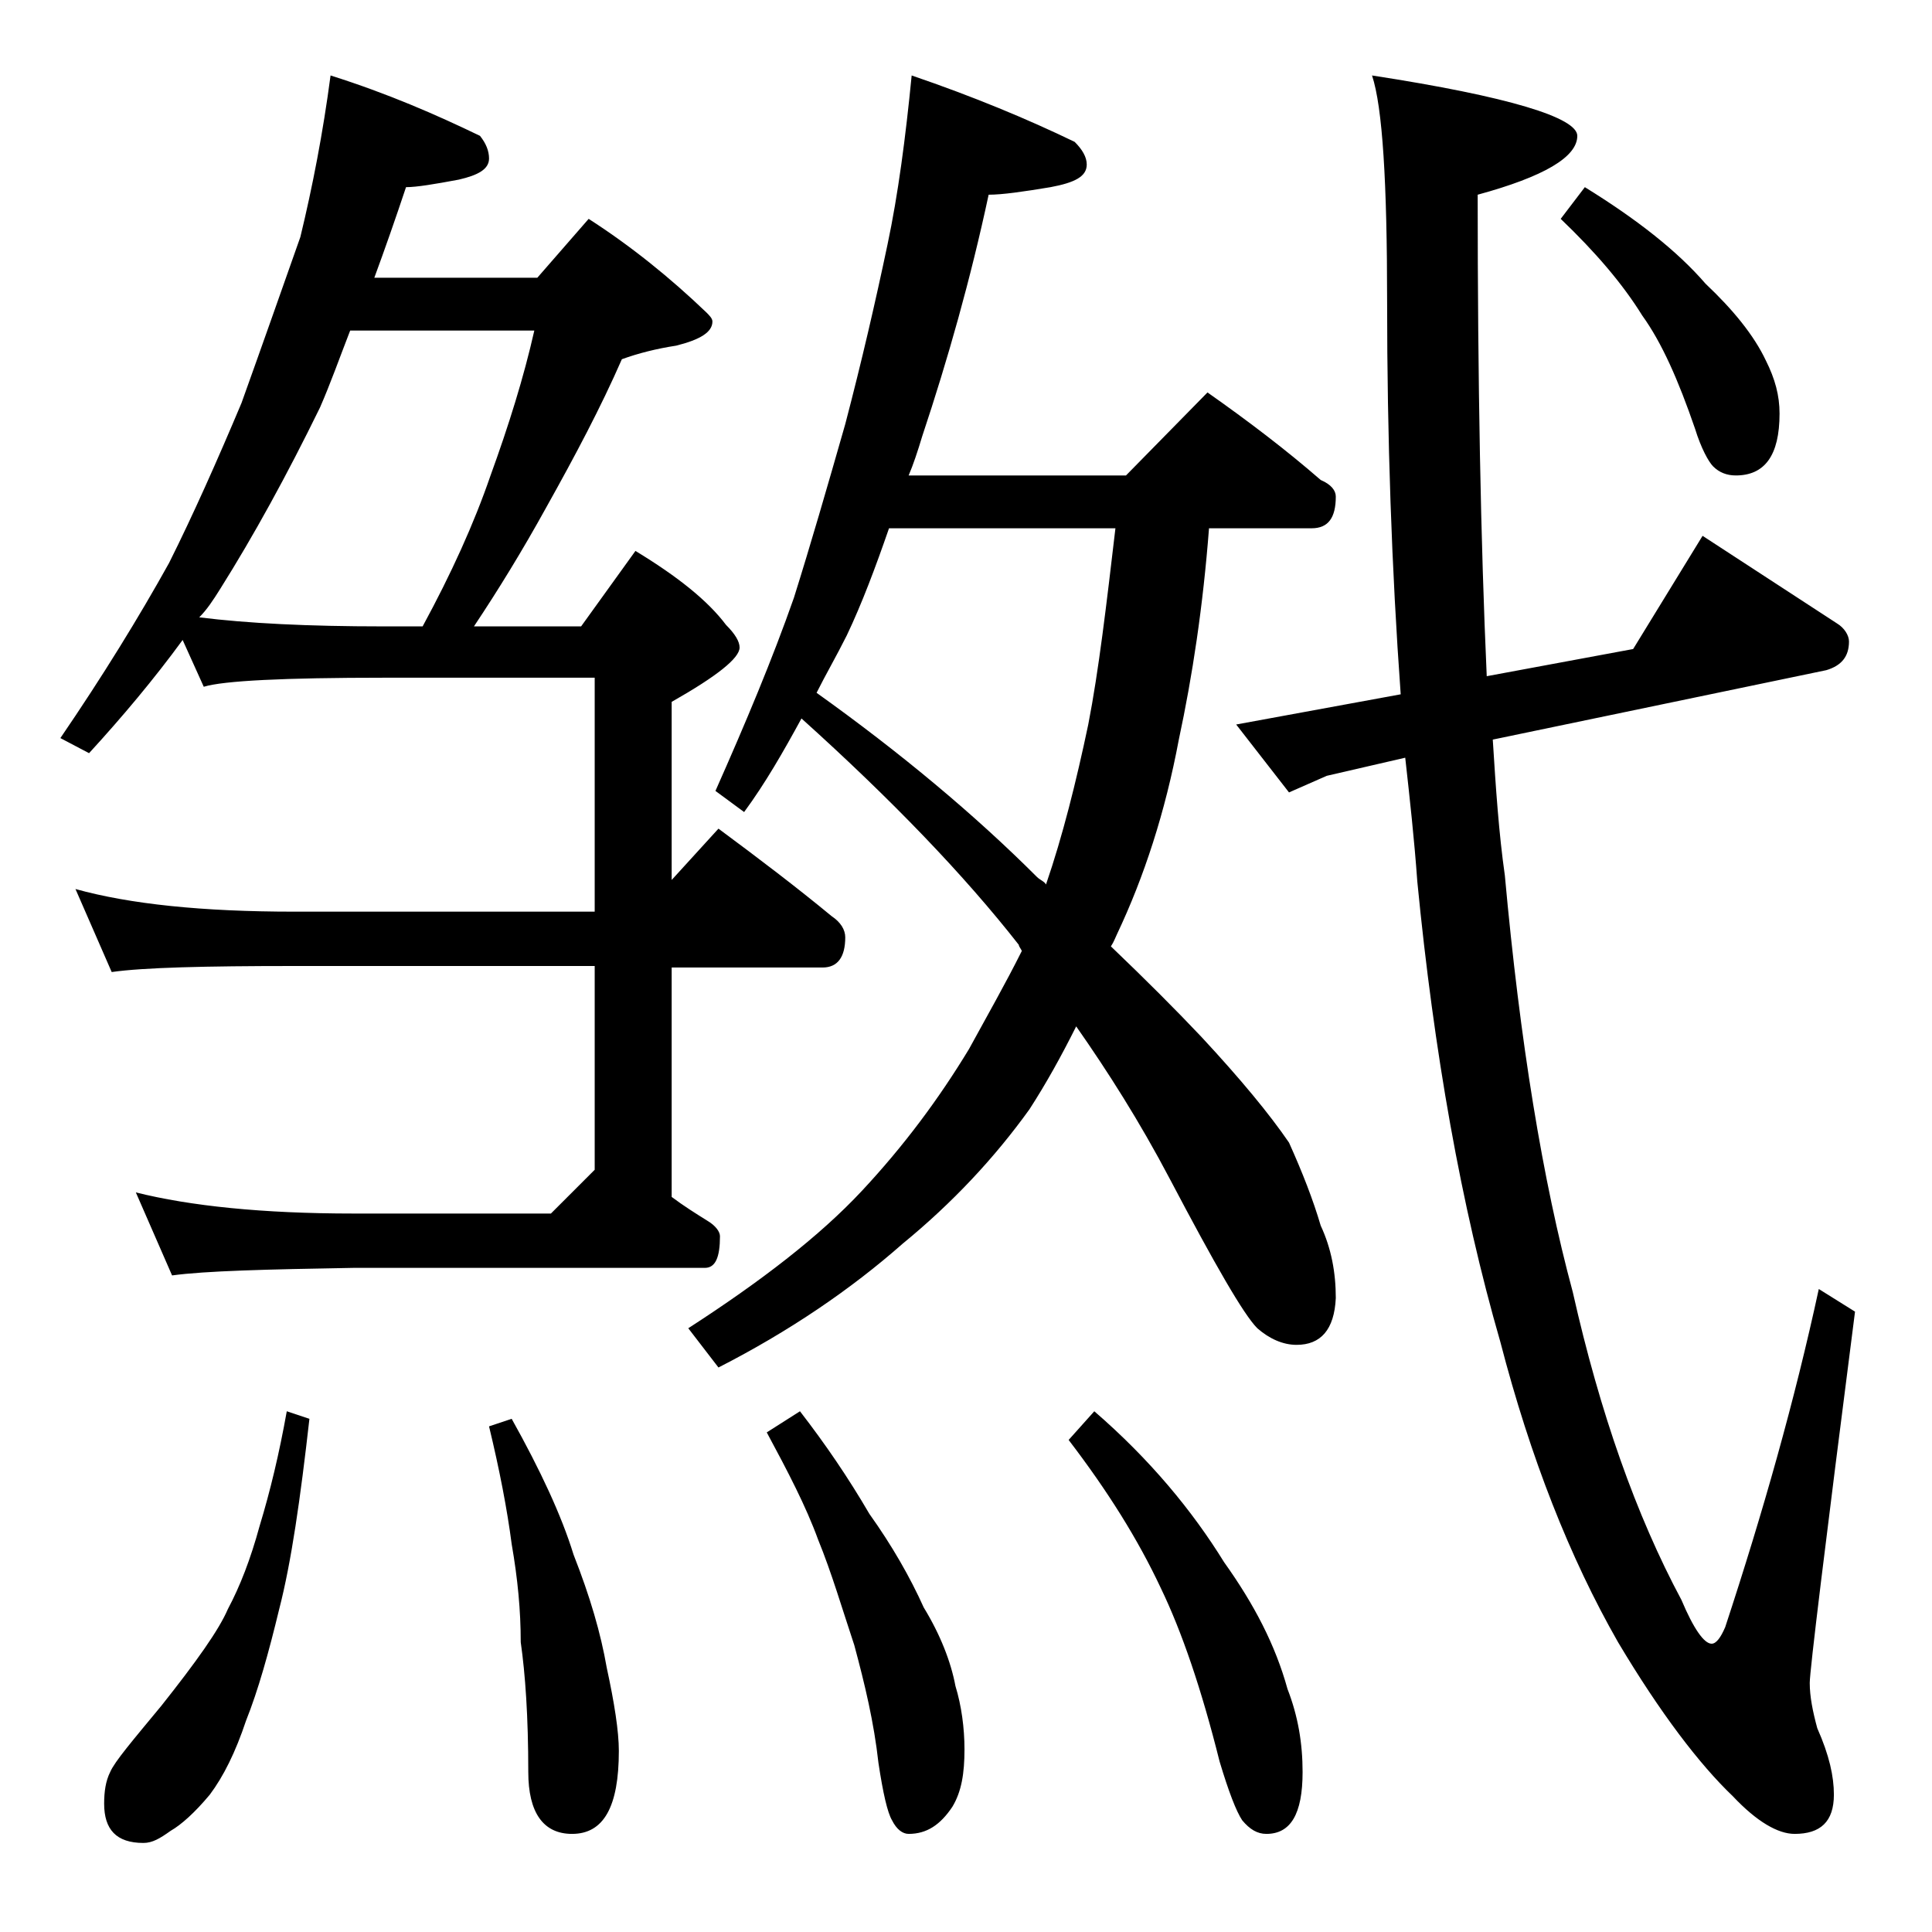 <?xml version="1.0" encoding="utf-8"?>
<!-- Generator: Adobe Illustrator 18.0.0, SVG Export Plug-In . SVG Version: 6.00 Build 0)  -->
<!DOCTYPE svg PUBLIC "-//W3C//DTD SVG 1.1//EN" "http://www.w3.org/Graphics/SVG/1.1/DTD/svg11.dtd">
<svg version="1.1" id="Layer_1" xmlns="http://www.w3.org/2000/svg" xmlns:xlink="http://www.w3.org/1999/xlink" x="0px" y="0px"
	 viewBox="0 0 128 128" enable-background="new 0 0 128 128" xml:space="preserve">
<path d="M21.9,5c3.8,1.2,7,2.6,9.9,4c0.4,0.5,0.6,1,0.6,1.5c0,0.7-0.7,1.1-2,1.4c-1.6,0.3-2.8,0.5-3.5,0.5c-0.7,2.1-1.4,4.1-2.1,6
	h10.8l3.4-3.9c2.8,1.8,5.4,3.9,7.8,6.2c0.2,0.2,0.4,0.4,0.4,0.6c0,0.7-0.8,1.2-2.4,1.6c-1.3,0.2-2.5,0.5-3.6,0.9
	c-1.4,3.2-3.1,6.4-5,9.8c-1.6,2.9-3.2,5.5-4.8,7.9h7.1l3.6-5c2.8,1.7,4.8,3.3,6,4.9c0.6,0.6,0.9,1.1,0.9,1.5c0,0.7-1.5,1.9-4.5,3.6
	v11.8l3.1-3.4c2.7,2,5.2,3.9,7.5,5.8c0.6,0.4,0.9,0.9,0.9,1.4c0,1.3-0.5,2-1.5,2h-10v15.2c0.8,0.6,1.6,1.1,2.4,1.6
	c0.5,0.3,0.8,0.7,0.8,1c0,1.4-0.3,2.1-1,2.1H23.4c-5.8,0.1-9.8,0.2-12,0.5L9,79c3.6,0.9,8.4,1.4,14.4,1.4h13.1l2.9-2.9V64H19.5
	c-5.9,0-10,0.1-12.1,0.4L5,58.9c3.6,1,8.4,1.5,14.5,1.5h19.9V44.9H25.5c-6.7,0-10.7,0.2-12,0.6l-1.4-3.1c-1.9,2.6-4,5.1-6.2,7.5
	l-1.9-1c2.8-4.1,5.2-8,7.2-11.6c1.6-3.2,3.2-6.8,4.8-10.6c1.4-3.9,2.7-7.6,3.9-11C20.7,12.4,21.4,8.8,21.9,5z M19,93.5l1.5,0.5
	c-0.6,5.3-1.2,9.5-2,12.6c-0.7,2.9-1.4,5.4-2.2,7.4c-0.7,2.1-1.5,3.7-2.4,4.9c-1,1.2-1.9,2-2.6,2.4c-0.7,0.5-1.2,0.8-1.8,0.8
	c-1.8,0-2.6-0.9-2.6-2.6c0-0.8,0.1-1.5,0.4-2.1c0.3-0.7,1.5-2.1,3.4-4.4c2.3-2.9,3.8-5,4.4-6.4c0.8-1.5,1.5-3.3,2.1-5.5
	C17.9,98.8,18.5,96.3,19,93.5z M13.2,40.9c3.2,0.4,7.2,0.6,12.2,0.6h2.6c1.9-3.5,3.4-6.8,4.5-10c1.2-3.3,2.2-6.5,2.9-9.6H23.2
	c-0.7,1.8-1.3,3.5-2,5.1c-2.2,4.5-4.4,8.5-6.6,12C14.1,39.8,13.7,40.4,13.2,40.9z M33.9,94c1.9,3.4,3.3,6.4,4.1,9
	c1.1,2.8,1.8,5.2,2.2,7.5c0.5,2.3,0.8,4.2,0.8,5.5c0,3.7-1,5.5-3.1,5.5c-1.9,0-2.9-1.4-2.9-4.1c0-3.7-0.2-6.5-0.5-8.6
	c0-2.1-0.2-4.2-0.6-6.5c-0.3-2.3-0.8-4.9-1.5-7.8L33.9,94z M60.4,5c4.1,1.4,7.7,2.9,10.8,4.4c0.5,0.5,0.8,1,0.8,1.5
	c0,0.8-0.8,1.2-2.4,1.5c-1.8,0.3-3.2,0.5-4.1,0.5c-1.2,5.6-2.7,10.9-4.4,16c-0.3,1-0.6,1.9-0.9,2.6h14.4L80,26
	c2.7,1.9,5.2,3.8,7.5,5.8c0.7,0.3,1,0.7,1,1.1c0,1.4-0.5,2.1-1.6,2.1h-6.8c-0.4,5.2-1.1,9.8-2,14c-0.9,4.8-2.3,9.1-4.1,12.9
	c-0.1,0.2-0.2,0.5-0.4,0.8c2.3,2.2,4.3,4.2,6,6c2.6,2.8,4.5,5.1,5.8,7c0.9,2,1.6,3.8,2.1,5.5c0.7,1.5,1,3.1,1,4.8
	c-0.1,2.1-1,3.1-2.6,3.1c-0.9,0-1.8-0.4-2.6-1.1c-0.9-0.9-2.8-4.2-5.8-9.9c-2-3.8-4.1-7.1-6.2-10.1c-1,2-2,3.8-3.1,5.5
	c-2.3,3.2-5.1,6.2-8.4,8.9c-3.4,3-7.5,5.8-12.2,8.2l-2-2.6c4.8-3.1,8.7-6.1,11.5-9.1c2.8-3,5.1-6.1,7.1-9.4c1.2-2.2,2.4-4.3,3.5-6.5
	c-0.1-0.2-0.2-0.3-0.2-0.4C63.9,58,59.1,53,53.1,47.6c-1.2,2.2-2.4,4.3-3.8,6.2l-1.9-1.4c2-4.5,3.8-8.8,5.2-12.8
	c1.1-3.5,2.2-7.3,3.4-11.5c1.1-4.2,2-8.1,2.8-11.9C59.5,12.9,60,9.1,60.4,5z M53,93.5c1.7,2.2,3.2,4.4,4.6,6.8
	c1.5,2.1,2.7,4.2,3.6,6.2c1.1,1.8,1.8,3.6,2.1,5.2c0.4,1.3,0.6,2.8,0.6,4.2c0,1.6-0.2,2.8-0.8,3.8c-0.8,1.2-1.7,1.8-2.9,1.8
	c-0.4,0-0.8-0.3-1.1-0.9c-0.3-0.5-0.6-1.8-0.9-3.8c-0.3-2.7-0.9-5.2-1.6-7.8c-0.8-2.4-1.5-4.8-2.4-7c-0.8-2.2-2-4.5-3.4-7.1L53,93.5
	z M54.1,45.9c5.6,4,10.5,8.1,14.6,12.2c0.2,0.2,0.5,0.3,0.6,0.5c1.1-3.2,2-6.8,2.8-10.6c0.7-3.6,1.2-7.9,1.8-13h-15
	c-0.9,2.6-1.8,5-2.8,7.1C55.4,43.5,54.7,44.7,54.1,45.9z M72.5,93.5c3.7,3.2,6.5,6.6,8.6,10c2,2.8,3.4,5.5,4.2,8.4
	c0.7,1.8,1,3.6,1,5.5c0,2.8-0.8,4.1-2.4,4.1c-0.6,0-1.1-0.3-1.6-0.9c-0.4-0.6-0.9-1.9-1.5-3.9c-1.2-4.8-2.5-8.6-3.9-11.5
	c-1.5-3.2-3.5-6.4-6.1-9.8L72.5,93.5z M108.2,43l4.6-7.5l8.9,5.8c0.5,0.3,0.8,0.8,0.8,1.2c0,1-0.5,1.6-1.5,1.9L98.9,49
	c0.2,3.2,0.4,6.2,0.8,9c1,11,2.5,20.2,4.5,27.6c1.8,8,4.2,14.8,7.2,20.4c0.8,1.9,1.5,2.9,2,2.9c0.3,0,0.6-0.4,0.9-1.1
	c2.5-7.6,4.6-15,6.2-22.4l2.4,1.5c-2,15.6-3,23.8-3,24.6c0,0.9,0.2,1.9,0.5,3c0.8,1.8,1.1,3.2,1.1,4.4c0,1.8-0.9,2.6-2.6,2.6
	c-1.1,0-2.5-0.8-4.1-2.5c-2.2-2.1-4.8-5.5-7.6-10.2c-3.2-5.6-5.8-12.2-7.8-19.9c-2.6-9-4.4-19.2-5.5-30.5c-0.2-2.8-0.5-5.5-0.8-8.2
	l-5.2,1.2l-2.5,1.1L81.9,48l10.9-2c-0.6-8.3-0.9-17-0.9-26c0-7.9-0.3-12.9-1-15c9.1,1.4,13.6,2.8,13.6,4c0,1.4-2.2,2.7-6.6,3.9
	c0,12.4,0.2,23,0.6,31.9L108.2,43z M105,12.4c3.4,2.1,6.1,4.2,8,6.4c1.8,1.7,3.2,3.4,4,5.1c0.6,1.2,0.9,2.3,0.9,3.5
	c0,2.8-1,4.1-2.9,4.1c-0.6,0-1.1-0.2-1.5-0.6c-0.3-0.3-0.8-1.2-1.2-2.5c-1.1-3.2-2.2-5.7-3.5-7.5c-1.3-2.1-3.1-4.2-5.4-6.4L105,12.4
	z"/>
</svg>
